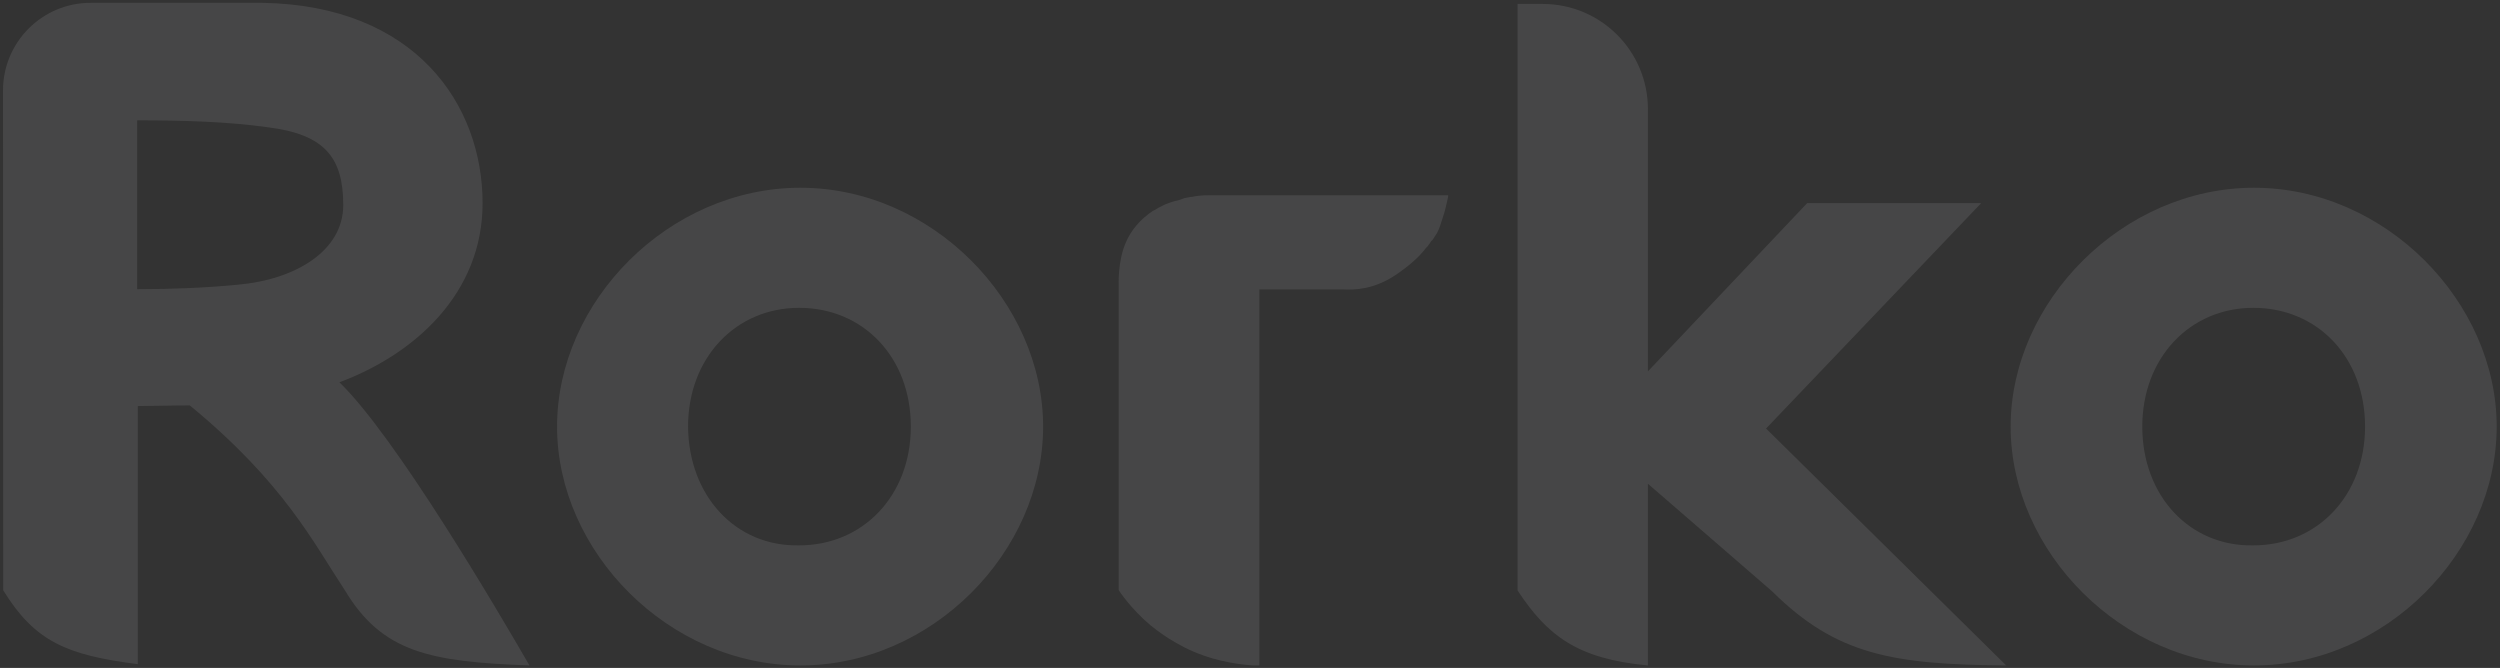 <svg xmlns="http://www.w3.org/2000/svg" width="539" height="144" viewBox="0 0 539 144" fill="none"><rect x="0" y="0" width="539" height="144" fill="#333333" stroke="none"/><g opacity="0.1"><path d="M309.362 50.937C309.482 50.698 309.721 50.459 309.84 50.22C310.318 49.265 310.676 48.191 311.034 46.997C311.631 45.325 311.87 43.773 312.108 42.937C312.228 42.46 312.228 42.221 312.228 42.221V42.102H302.557H288.588H271.157H261.606C261.129 42.102 260.77 42.102 260.532 42.102C259.218 42.102 257.905 42.221 256.95 42.46C256.83 42.46 256.83 42.46 256.711 42.46C255.995 42.579 255.398 42.699 255.398 42.699C255.04 42.818 254.801 42.937 254.443 43.057C253.488 43.295 252.532 43.534 251.697 43.892C250.98 44.131 250.383 44.489 249.667 44.848C249.309 45.086 248.951 45.325 248.593 45.444C245.727 47.355 243.817 49.743 242.742 52.25C240.951 56.309 241.19 61.443 241.19 61.682C241.19 61.801 241.19 61.801 241.19 61.92C241.19 62.279 241.19 62.279 241.19 62.517V72.069V81.023V127.227C241.19 127.227 243.697 131.167 248.115 134.868C249.309 135.823 253.607 139.286 259.457 141.315C264.71 143.226 270.202 143.464 270.202 143.464H271.516V62.398H289.663C292.17 62.517 296.229 62.398 300.886 59.294C303.871 57.264 306.02 55.354 307.452 53.444C307.572 53.324 307.691 53.205 307.81 53.086C307.93 52.966 307.93 52.847 308.049 52.727C308.288 52.489 308.407 52.25 308.527 52.011C309.004 51.653 309.124 51.295 309.362 50.937Z" fill="#F8F8FF"></path><path d="M56.565 0.611C89.649 1.165 104.045 22.621 104.045 43.8C104.045 63.18 89.51 76.331 73.176 82.421C85.358 94.188 107.506 131.978 114.15 143.467C92.753 142.686 82.406 140.686 74.36 127.266C67.578 117.023 61.272 104.154 40.923 87.405C36.908 87.405 32.894 87.543 29.71 87.543V143.191C14.427 141.248 7.53 138.35 0.694 127.266L0.649 19.518C0.644 9.077 9.107 0.611 19.547 0.611H56.565ZM51.305 61.381C63.763 60.273 74.007 54.044 74.007 44.216C74.007 33.834 69.854 28.989 57.949 27.466C49.228 26.22 39.538 25.943 29.572 25.943V62.349C36.77 62.349 44.245 62.073 51.305 61.381Z" fill="#F8F8FF"></path><path d="M172.569 40.48C200.947 40.48 224.894 65.12 224.894 91.975C224.894 118.968 200.947 143.47 172.569 143.47C144.192 143.47 120.105 118.968 120.105 91.975C120.105 64.982 144.192 40.48 172.569 40.48ZM172.292 117.584C186.135 117.584 196.378 106.787 196.378 91.975C196.378 77.025 186.135 66.366 172.292 66.366C158.588 66.366 148.344 77.163 148.344 91.975C148.483 106.925 158.588 117.861 172.292 117.584Z" fill="#F8F8FF"></path><path d="M380.761 92.388L432.532 143.468C408.109 143.266 395.918 141.227 382.051 127.47L355.29 104.293V143.468C340.078 142.053 333.625 137.061 327.189 127.302L327.19 0.854H332.612C345.137 0.854 355.29 11.007 355.29 23.532V80.068L389.62 43.8H427.134L380.761 92.388Z" fill="#F8F8FF"></path><path d="M485.96 40.48C514.337 40.48 538.285 65.12 538.285 91.975C538.285 118.968 514.337 143.47 485.96 143.47C457.582 143.47 433.496 118.968 433.496 91.975C433.496 64.982 457.721 40.48 485.96 40.48ZM485.821 117.584C499.664 117.584 509.908 106.787 509.908 91.975C509.908 77.025 499.664 66.366 485.821 66.366C472.117 66.366 461.874 77.163 461.874 91.975C461.874 106.925 472.117 117.861 485.821 117.584Z" fill="#F8F8FF"></path></g></svg>